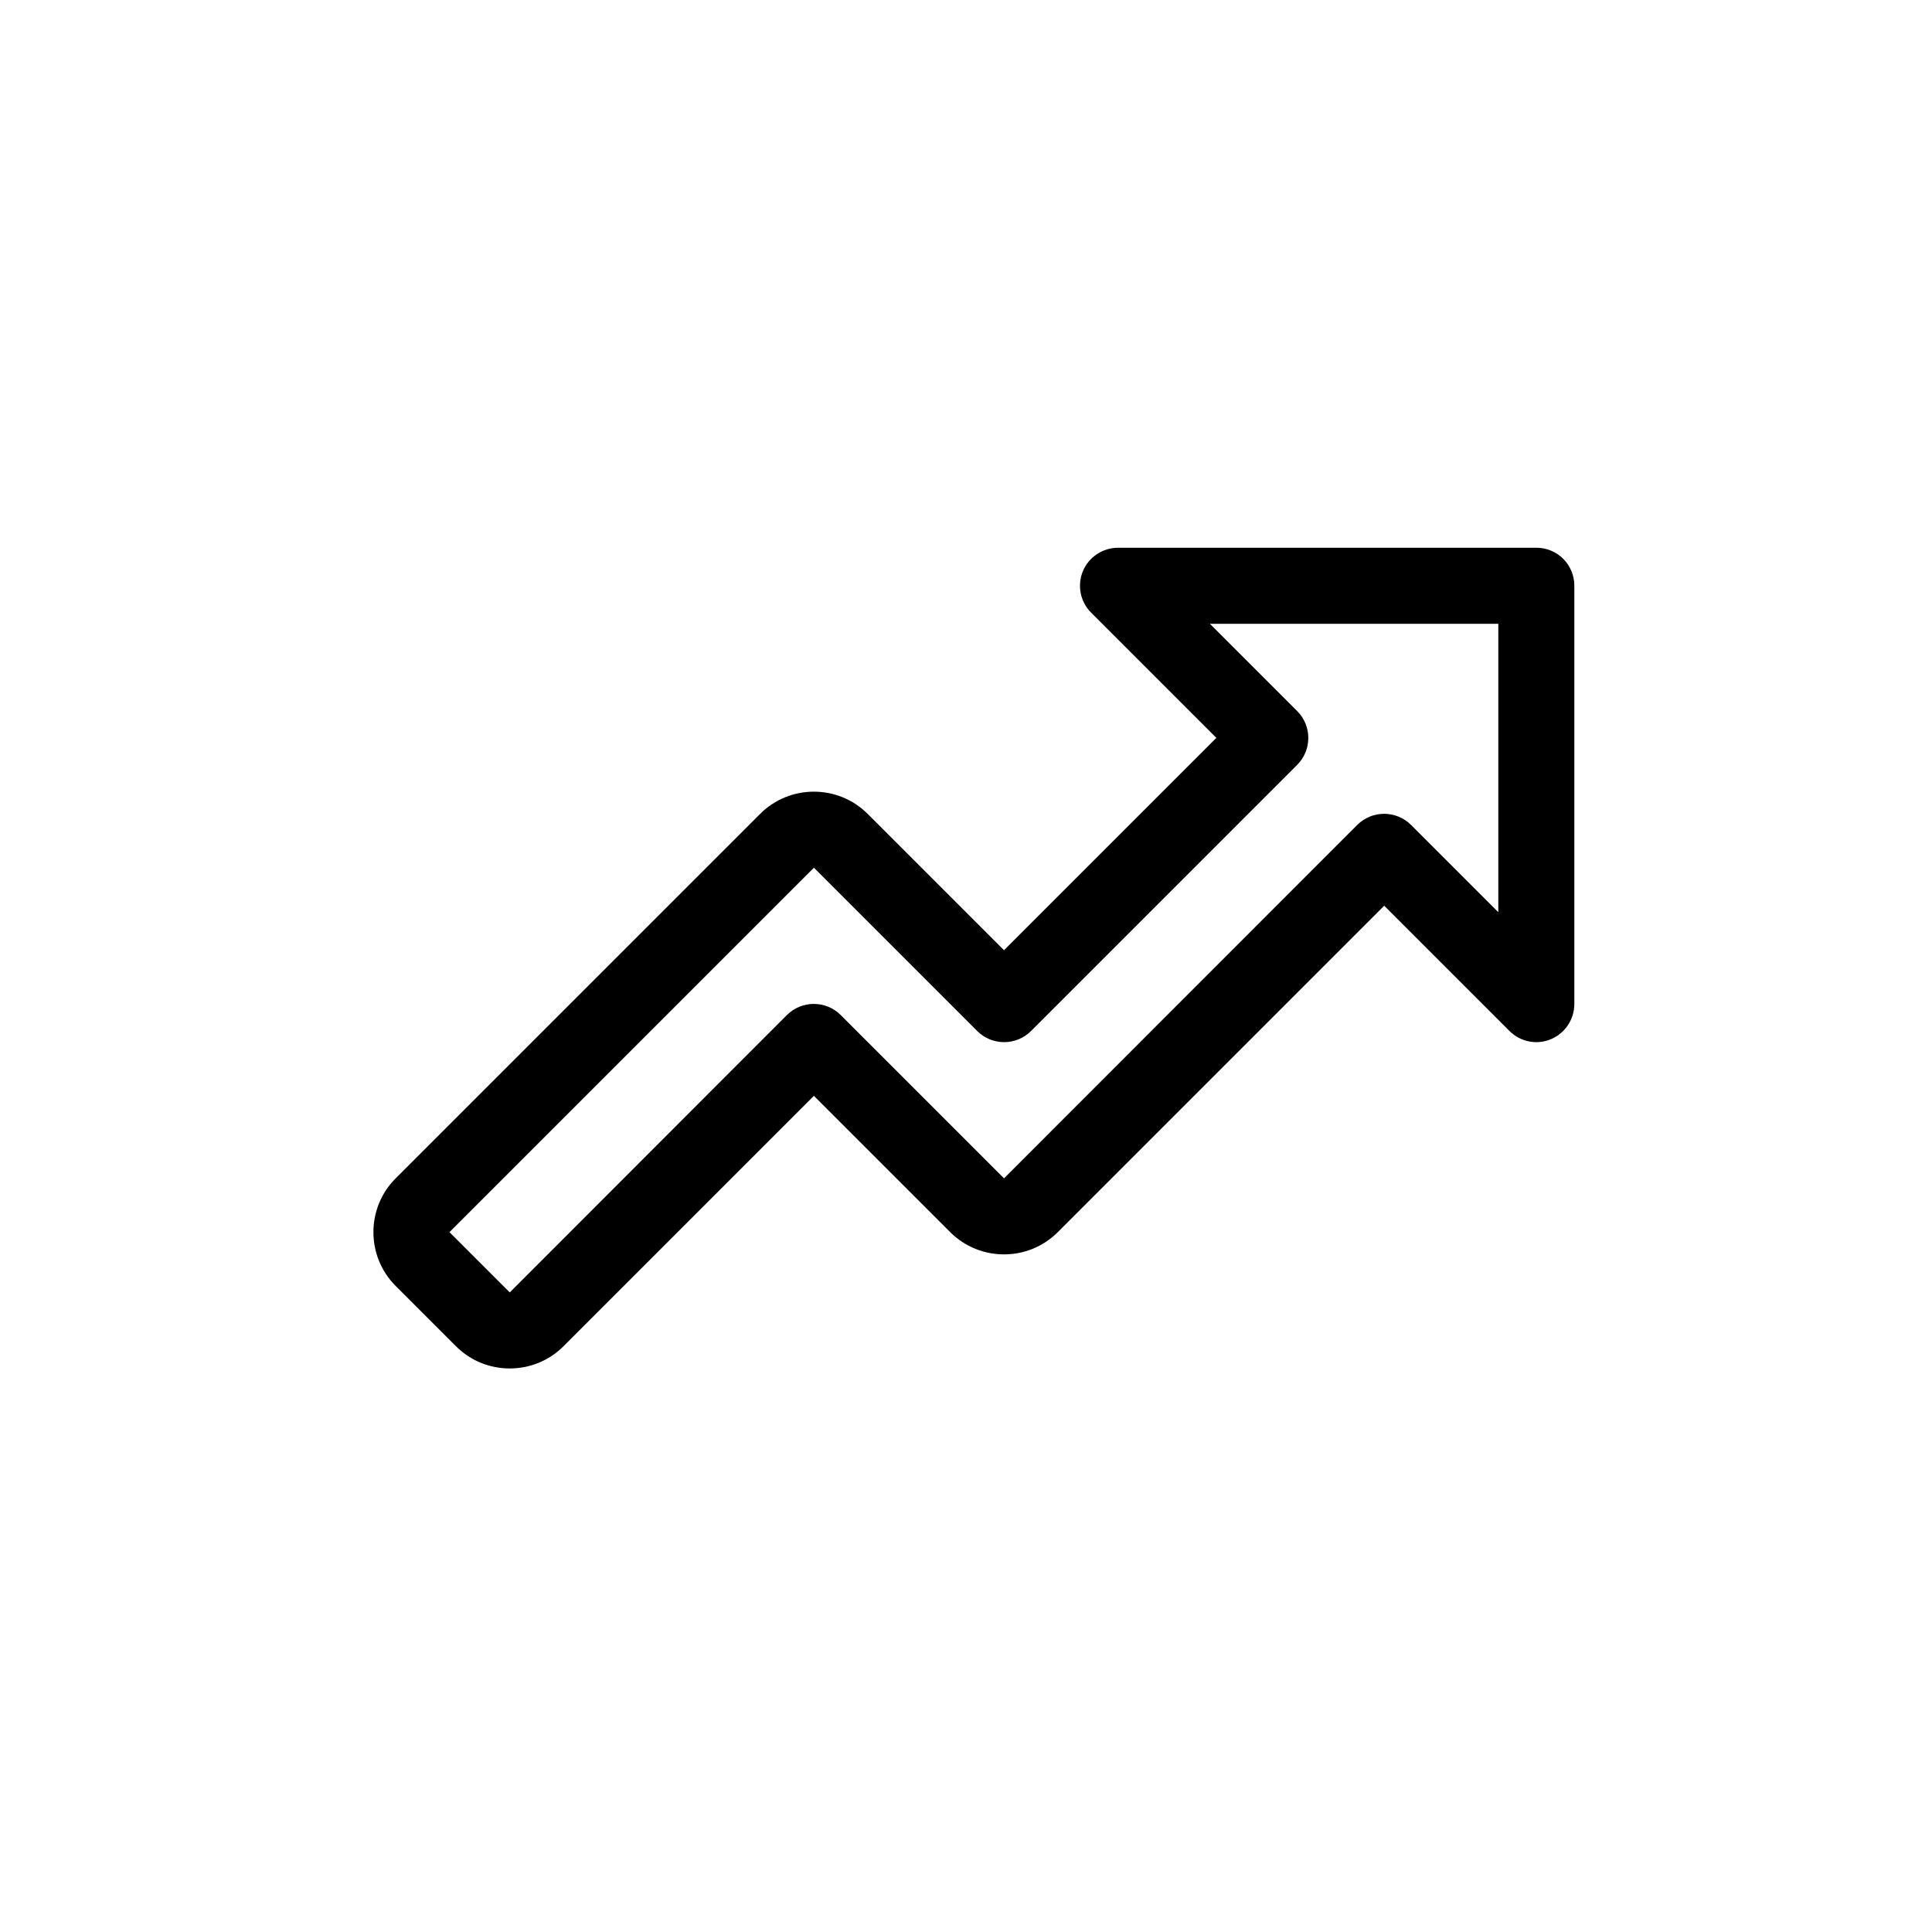 <?xml version="1.0" encoding="UTF-8"?>
<!-- Uploaded to: ICON Repo, www.svgrepo.com, Generator: ICON Repo Mixer Tools -->
<svg fill="#000000" width="800px" height="800px" version="1.1" viewBox="144 144 512 512" xmlns="http://www.w3.org/2000/svg">
 <path d="m551.14 289.16h-110.84c-4.082 0-7.758 2.469-9.32 6.195-1.562 3.777-0.707 8.113 2.168 10.984l33.199 33.203-56.277 56.273-36.121-36.121c-7.859-7.859-20.656-7.859-28.516 0l-96.582 96.578c-7.859 7.859-7.859 20.656 0 28.516l15.973 15.973c3.93 3.93 9.07 5.894 14.258 5.894s10.328-1.965 14.258-5.894l66.352-66.352 36.121 36.121c7.859 7.859 20.656 7.859 28.516 0l86.504-86.504 33.199 33.199c2.871 2.871 7.203 3.777 10.984 2.168 3.731-1.562 6.199-5.238 6.199-9.32v-110.84c0-5.594-4.484-10.078-10.078-10.078zm-10.074 96.582-23.125-23.125c-3.93-3.93-10.328-3.93-14.258 0l-93.609 93.656-43.277-43.277c-3.93-3.93-10.328-3.93-14.258 0l-73.453 73.508-15.973-15.973 96.582-96.578 43.277 43.277c3.93 3.93 10.328 3.93 14.258 0l70.535-70.535c3.93-3.93 3.93-10.328 0-14.258l-23.129-23.125h76.43z"/>
</svg>